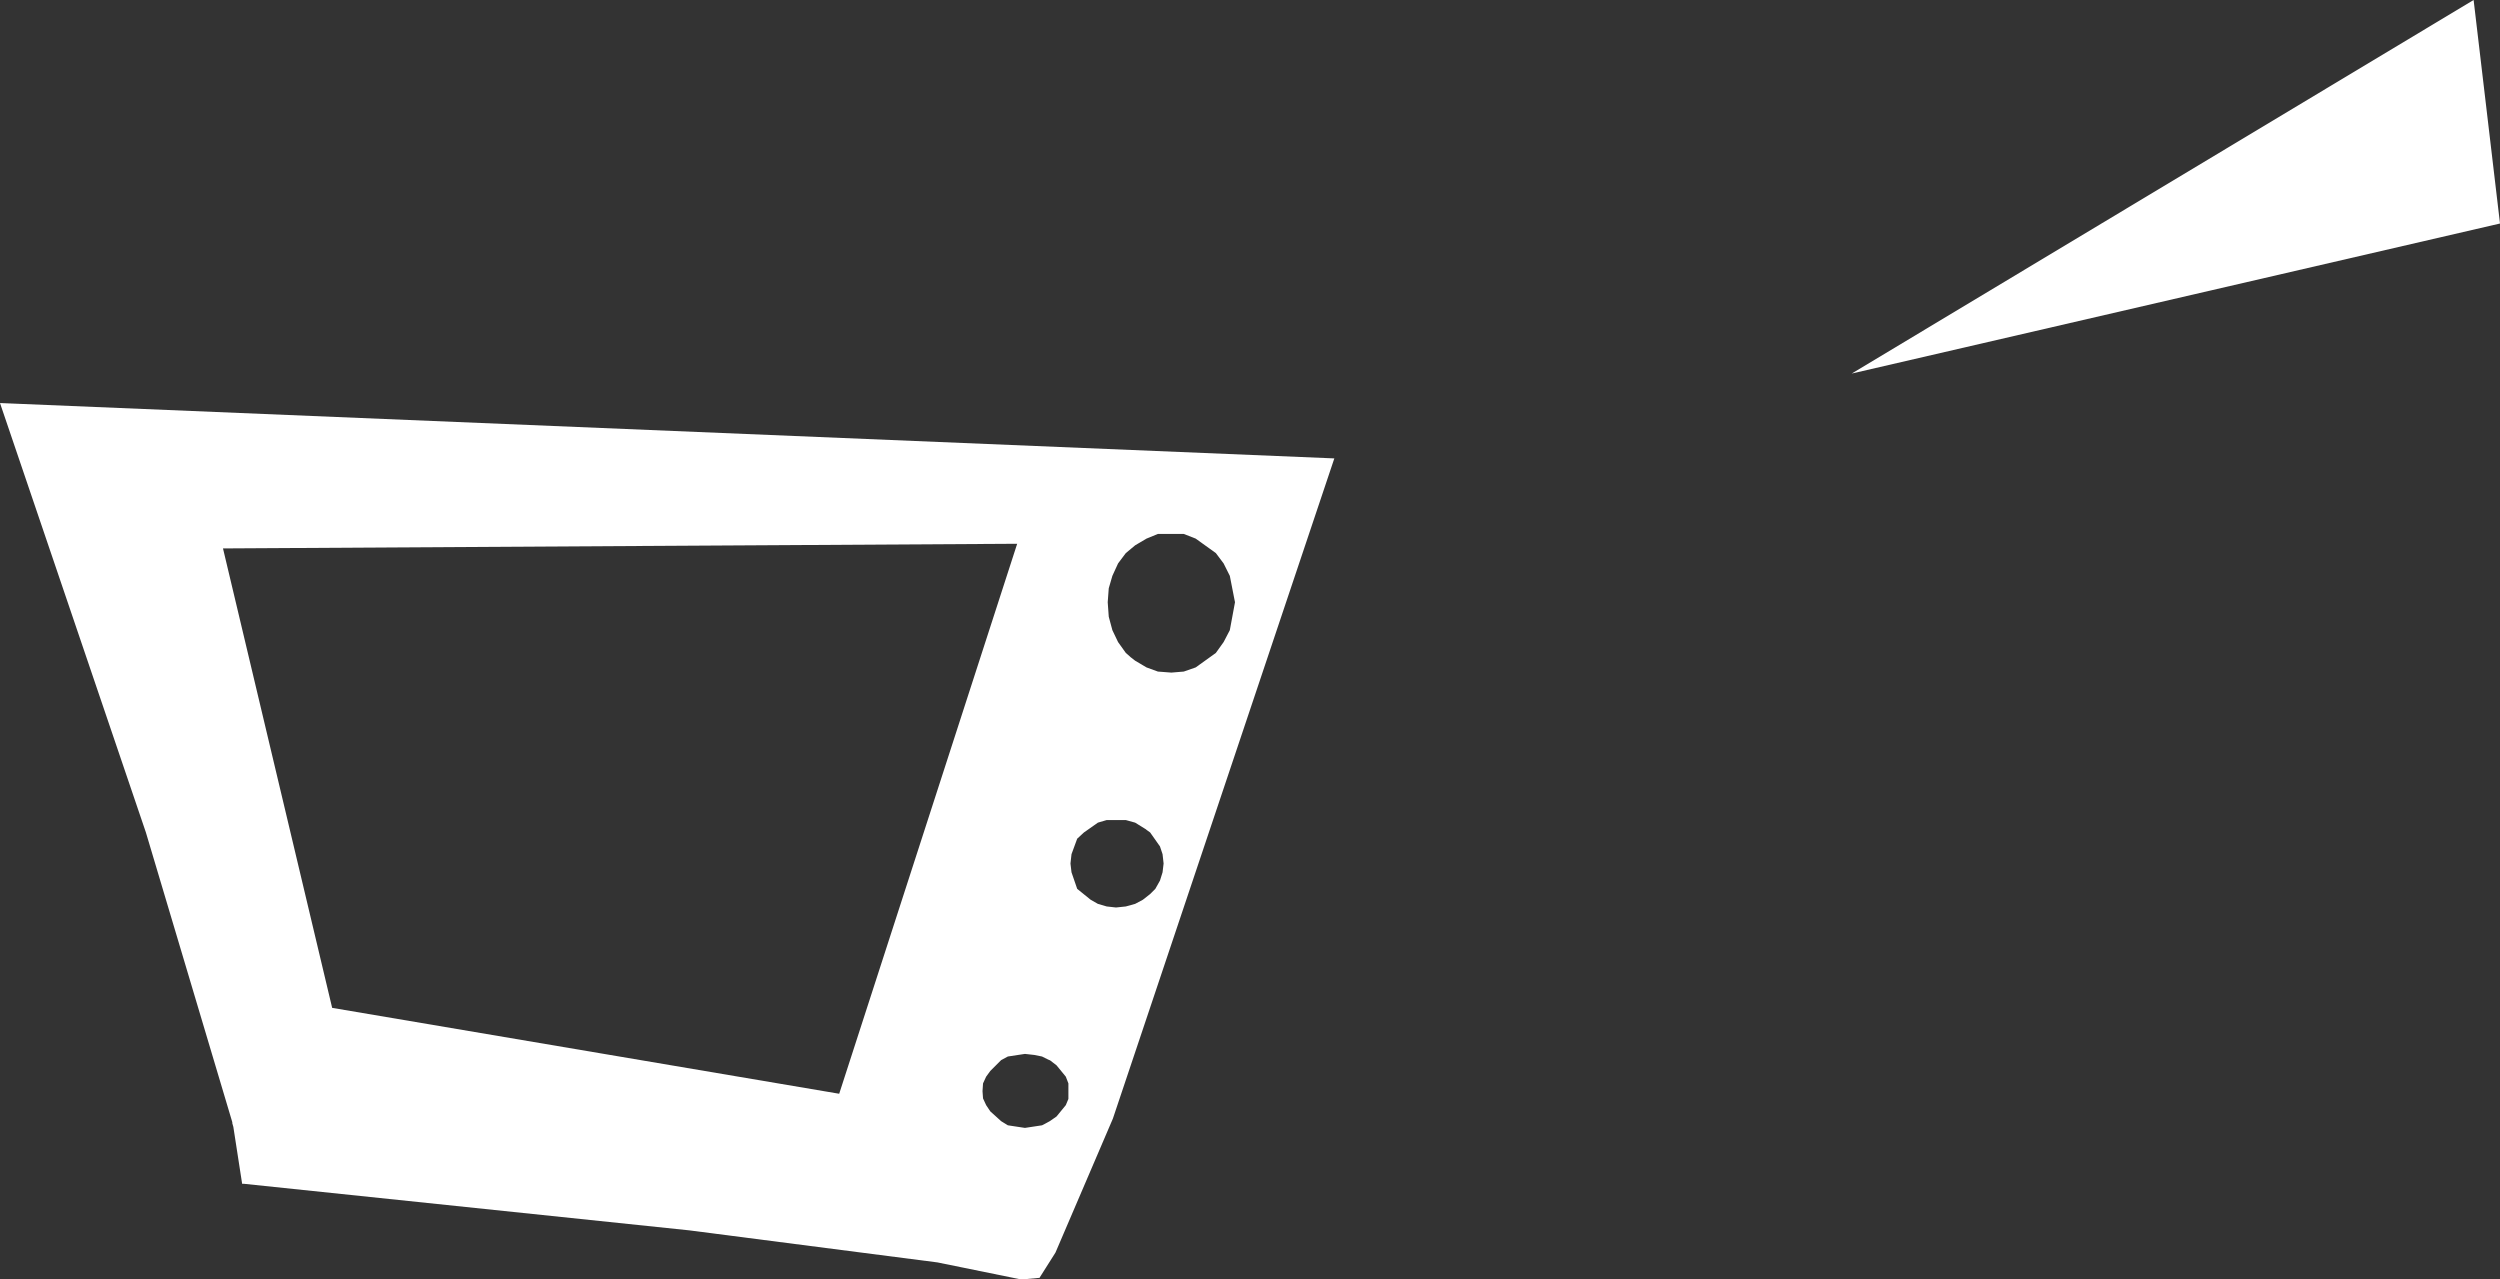 <?xml version="1.0" encoding="UTF-8" standalone="no"?>
<svg xmlns:xlink="http://www.w3.org/1999/xlink" height="123.65px" width="241.6px" xmlns="http://www.w3.org/2000/svg">
  <rect width="100%" height="100%" fill="#333333" stroke="none"/>
  <g transform="matrix(1.0, 0.0, 0.0, 1.0, 120.8, 61.8)">
    <path d="M118.25 -61.8 L120.8 -40.2 58.15 -25.7 118.25 -61.8 M-3.3 -8.35 L-5.25 -9.75 -6.4 -10.2 -8.9 -10.2 -10.0 -9.75 -11.1 -9.1 -12.0 -8.35 -12.75 -7.35 -13.3 -6.15 -13.65 -4.95 -13.75 -3.6 -13.65 -2.2 -13.3 -0.9 -12.75 0.25 -12.0 1.3 -11.6 1.65 -11.55 1.7 -11.1 2.05 -10.0 2.7 -8.9 3.1 -7.6 3.2 -6.4 3.1 -5.25 2.7 -3.3 1.3 -2.55 0.25 -1.95 -0.9 -1.45 -3.6 -1.5 -3.85 -1.95 -6.15 -2.55 -7.35 -3.3 -8.35 M-22.5 -9.25 L-99.25 -8.8 -88.7 35.6 -39.7 43.9 -22.5 -9.25 M-9.65 18.65 L-10.0 18.4 -10.05 18.35 -11.1 17.7 -12.0 17.45 -13.85 17.45 -14.7 17.7 -15.55 18.3 -16.05 18.65 -16.7 19.25 -17.25 20.75 -17.35 21.65 -17.25 22.5 -16.7 24.1 -15.4 25.15 -14.7 25.55 -13.85 25.8 -12.95 25.9 -12.0 25.8 -11.1 25.55 -10.35 25.15 -9.65 24.6 -9.15 24.1 -8.7 23.3 -8.45 22.5 -8.35 21.65 -8.45 20.75 -8.7 20.0 -9.65 18.65 M-106.7 18.65 L-120.8 -22.85 8.15 -17.5 -13.25 46.3 -18.8 59.25 -20.35 61.7 -20.45 61.7 -22.1 61.85 -30.2 60.2 -54.2 57.1 -97.25 52.6 -97.4 52.6 -98.25 47.1 -98.35 46.75 -98.35 46.65 -106.7 18.65 M-24.05 40.65 L-25.1 41.7 -25.5 42.25 -25.8 42.9 -25.85 43.65 -25.8 44.35 -25.5 45.0 -25.1 45.6 -24.05 46.55 -23.4 46.95 -21.75 47.2 -20.1 46.95 -20.0 46.9 -19.9 46.85 -19.35 46.55 -18.7 46.1 -17.8 45.0 -17.55 44.4 -17.55 44.35 -17.55 42.9 -17.8 42.25 -18.7 41.15 -19.35 40.65 -19.4 40.65 -20.1 40.3 -20.85 40.15 -21.75 40.05 -23.4 40.3 -24.05 40.65" fill="#ffffff" fill-rule="evenodd" stroke="none"/>
  </g>
</svg>
